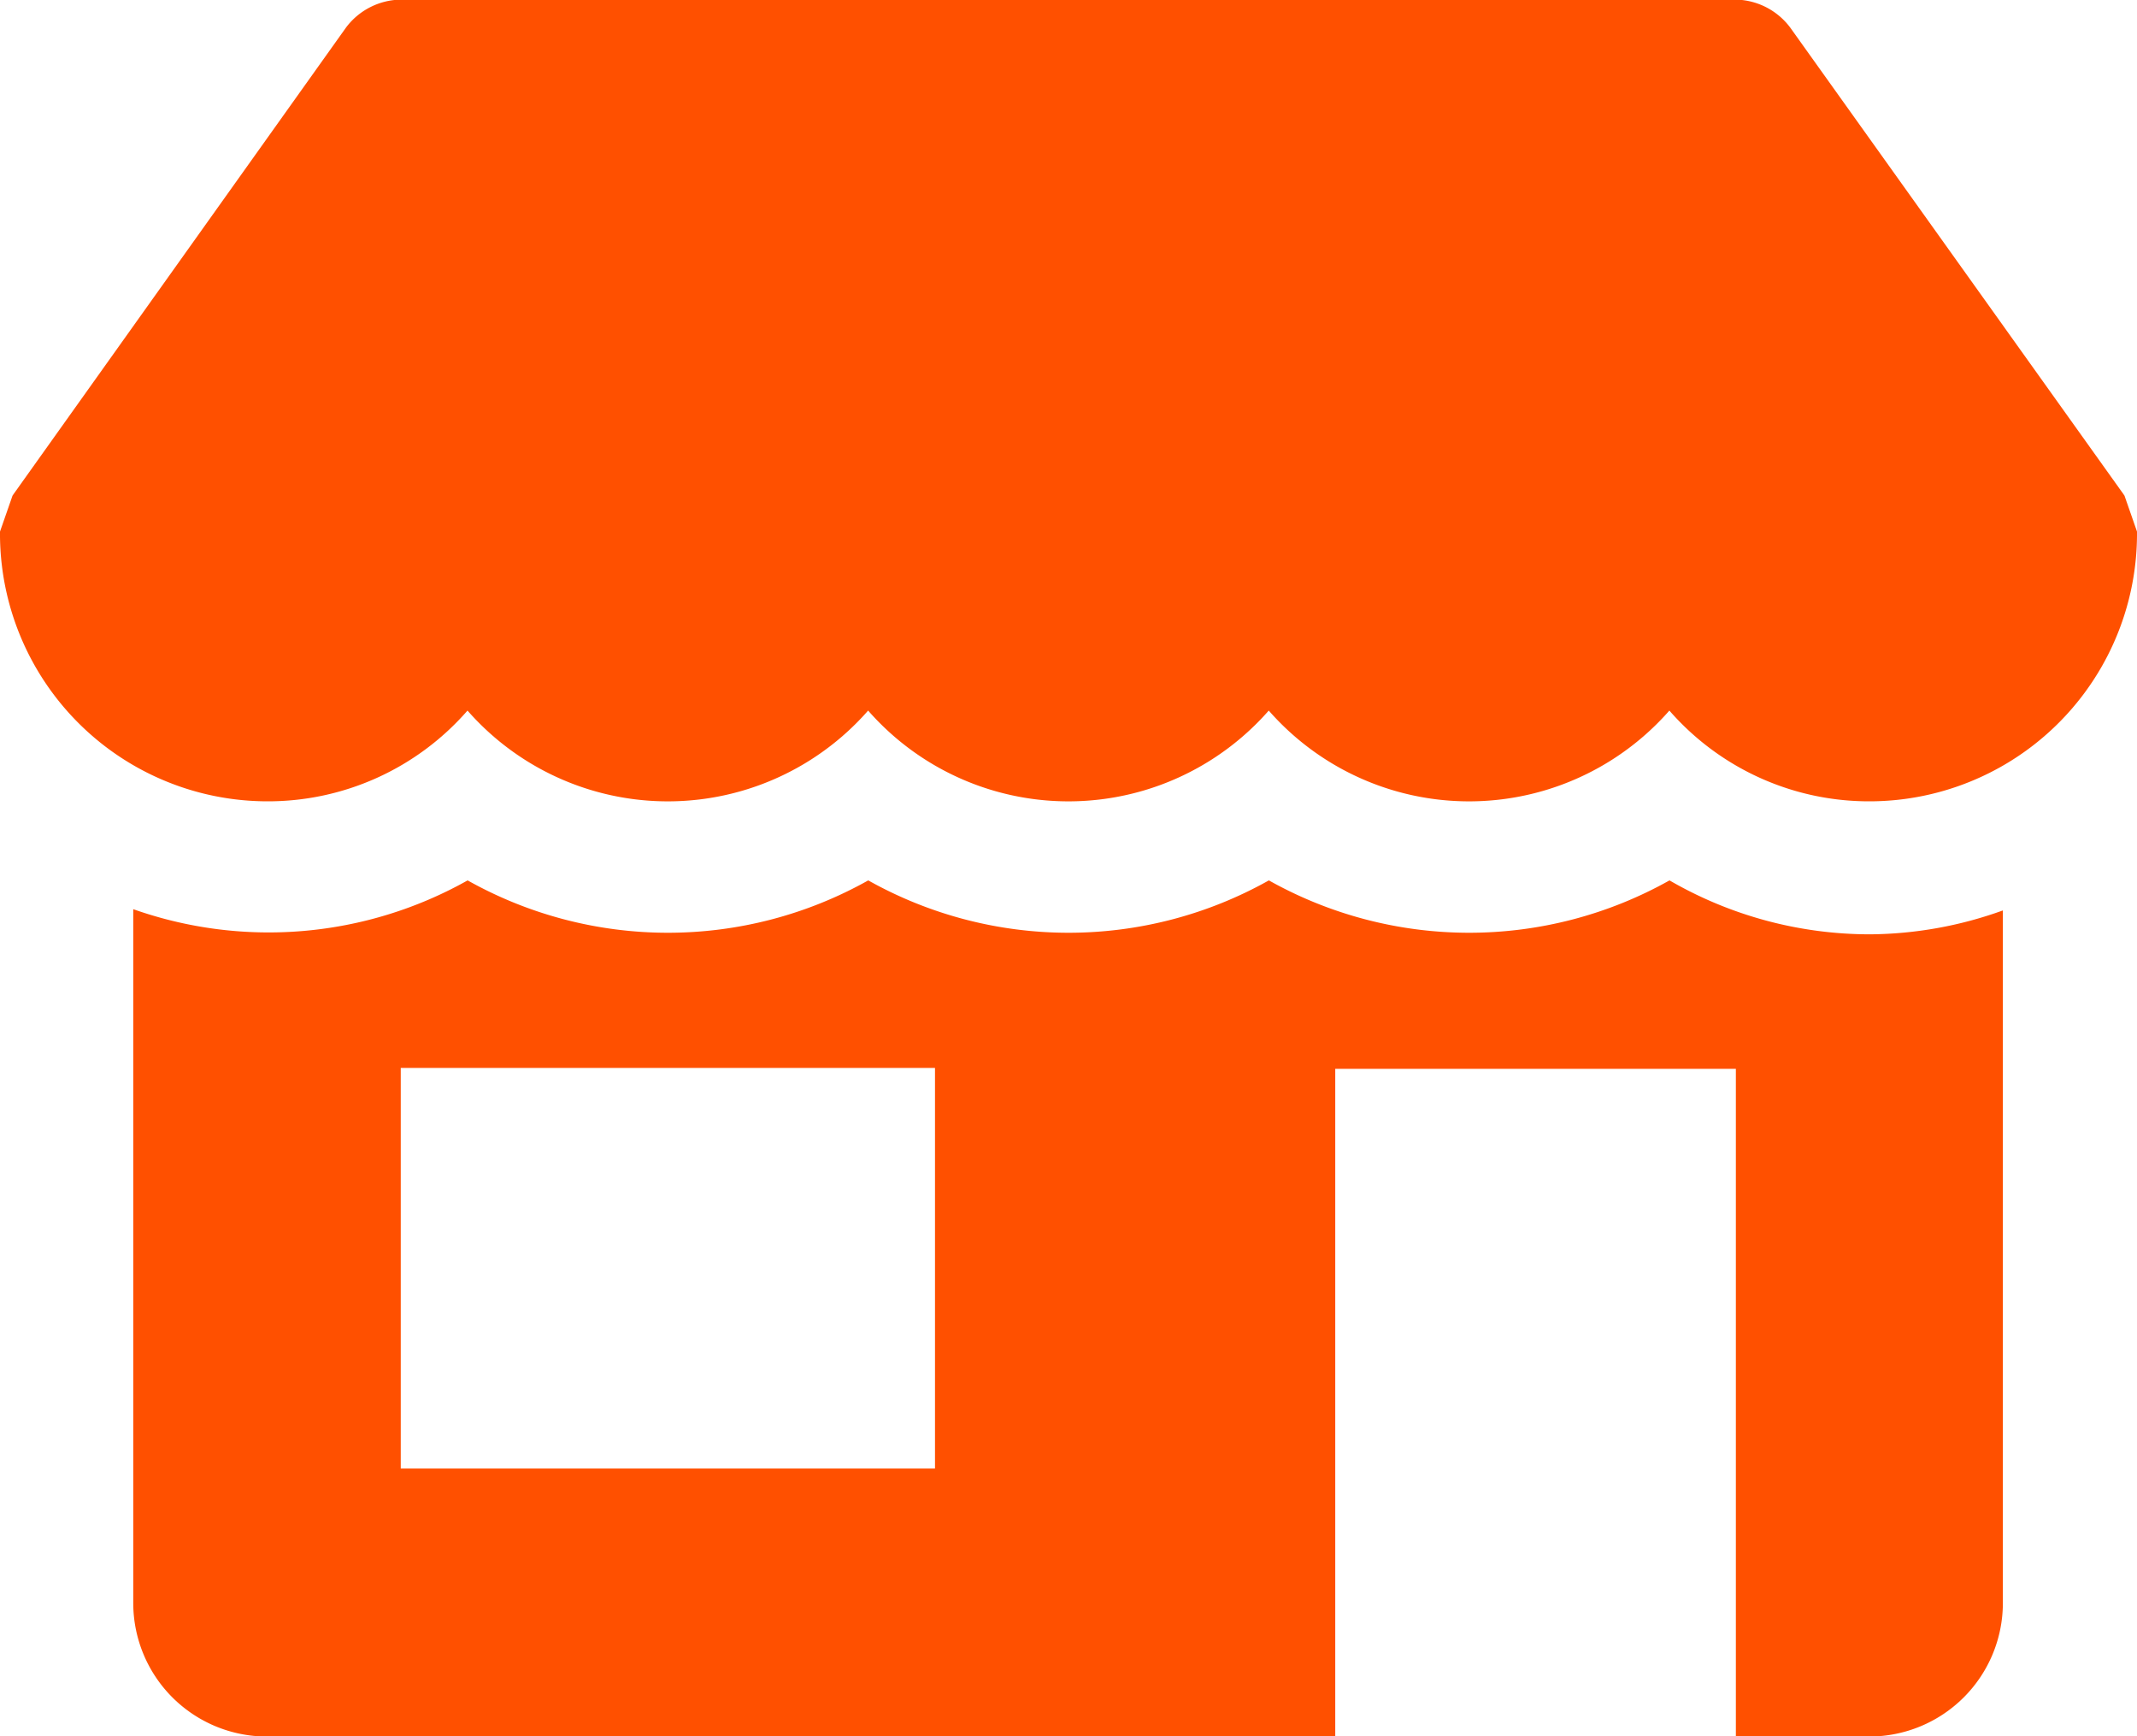 <svg xmlns="http://www.w3.org/2000/svg" width="17" height="13.812" viewBox="0 0 17 13.812">
  <g id="icon-sellerofice" transform="translate(0 -48.003)">
    <g id="Group_143" data-name="Group 143" transform="translate(0 48.003)">
      <g id="Group_142" data-name="Group 142" transform="translate(0 0)">
        <path id="Path_3089" data-name="Path 3089" d="M16.9,51.945l-2.656-3.719A.554.554,0,0,0,13.813,48H3.188a.554.554,0,0,0-.436.223L.1,51.945l-.1.287a2.129,2.129,0,0,0,2.125,2.146,2.106,2.106,0,0,0,1.594-.722,2.119,2.119,0,0,0,3.187,0,2.119,2.119,0,0,0,3.187,0,2.119,2.119,0,0,0,3.187,0,2.106,2.106,0,0,0,1.594.722A2.129,2.129,0,0,0,17,52.232Z" transform="translate(0 -48.003)" fill="#ff5000"/>
      </g>
    </g>
    <g id="Group_145" data-name="Group 145" transform="translate(1.063 55.011)">
      <g id="Group_144" data-name="Group 144" transform="translate(0 0)">
        <path id="Path_3090" data-name="Path 3090" d="M45.815,259.5a3.179,3.179,0,0,1-1.594-.429,3.256,3.256,0,0,1-3.187,0,3.256,3.256,0,0,1-3.187,0,3.256,3.256,0,0,1-3.187,0A3.231,3.231,0,0,1,32,259.3v5.52a1.063,1.063,0,0,0,1.062,1.062h8.5v-5.312h3.187v5.312h1.062a1.063,1.063,0,0,0,1.062-1.062V259.31A3.169,3.169,0,0,1,45.815,259.5Zm-7.437,4.25h-4.25v-3.187h4.25Z" transform="translate(-32.003 -259.075)" fill="#ff5000"/>
      </g>
    </g>
  </g>
</svg>
